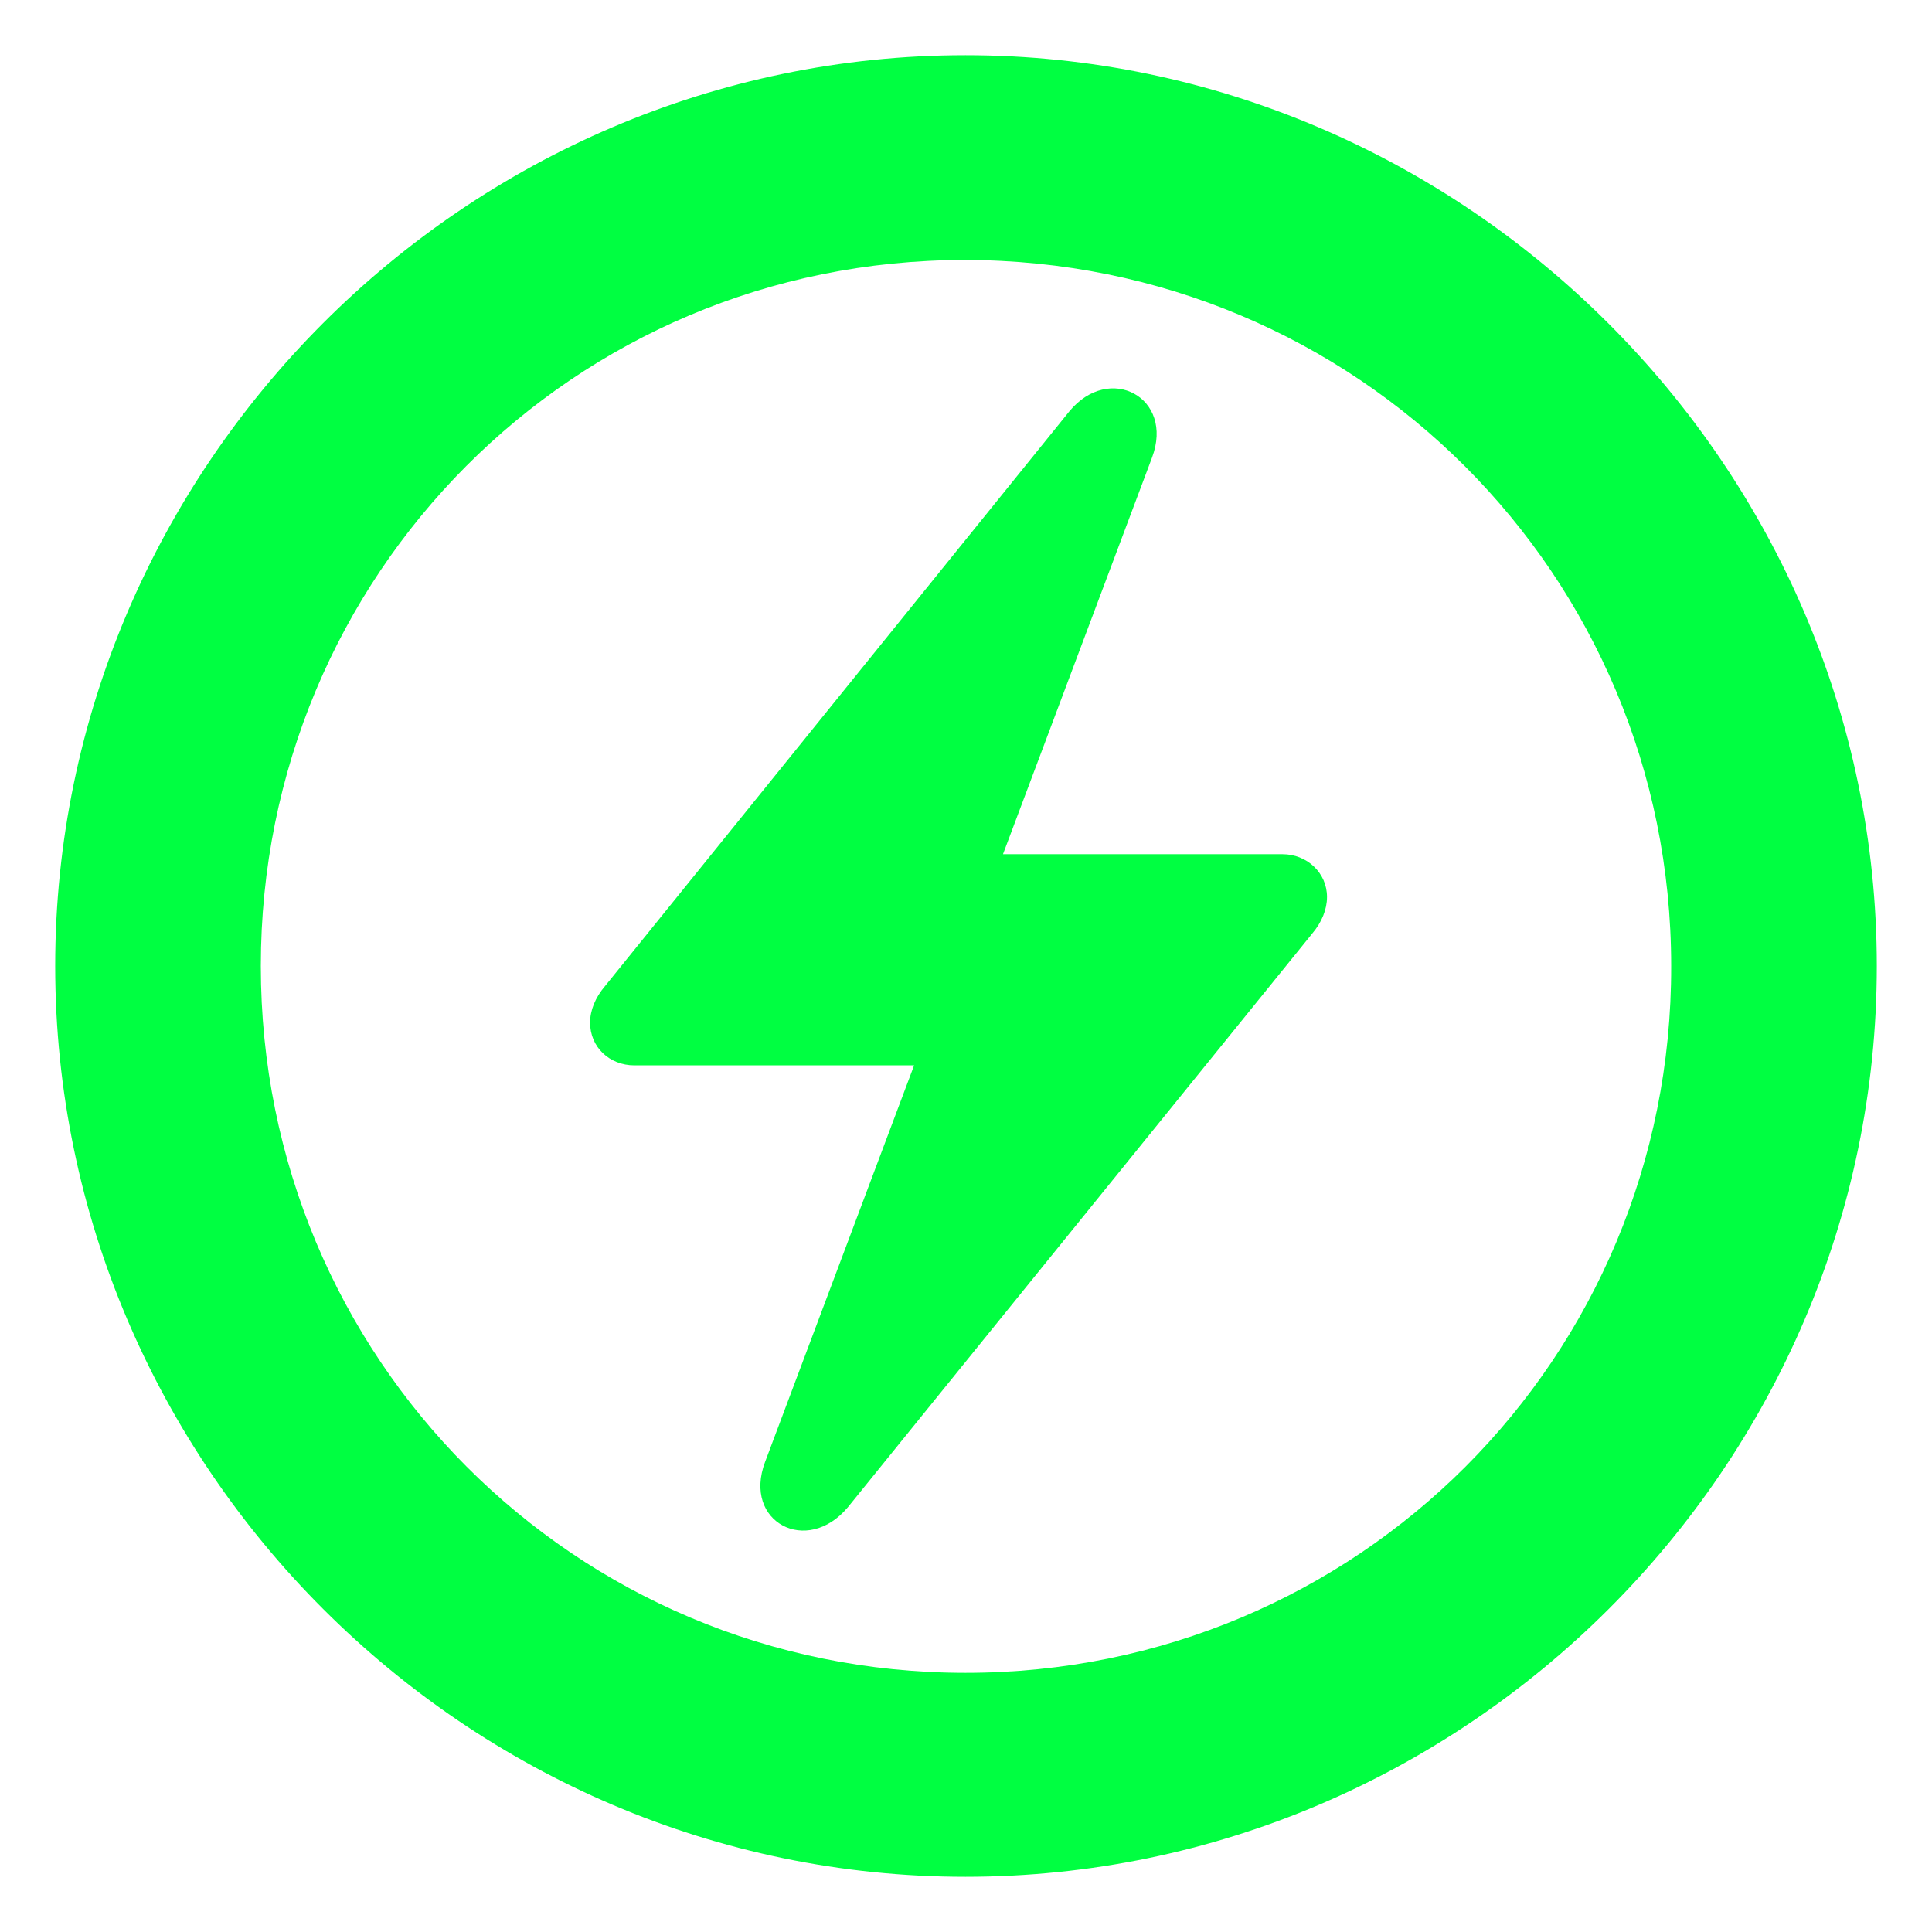 <svg enable-background="new 0 0 70 70" height="70" viewBox="0 0 70 70" width="70" xmlns="http://www.w3.org/2000/svg"><path d="m34.98 68c18.12 0 33.02-14.87 33.02-33 0-18.09-14.93-33-33.02-33-18.11 0-32.98 14.91-32.98 33 0 18.13 14.9 33 32.98 33zm0-7.39c-14.17 0-25.53-11.4-25.53-25.61 0-14.18 11.33-25.58 25.5-25.58 14.2 0 25.6 11.4 25.6 25.58.03 14.21-11.36 25.61-25.57 25.61zm-13.6-23.56c0 .88.69 1.55 1.61 1.55h10.13l-5.4 14.37c-.82 2.18 1.52 3.41 3 1.64l16.82-20.78c.35-.41.54-.88.54-1.33 0-.88-.73-1.55-1.61-1.55h-10.13l5.4-14.37c.82-2.18-1.55-3.44-3-1.67l-16.82 20.82c-.35.41-.54.88-.54 1.32z" fill="#00ff41"/><path d="m0 0h70v70h-70z" fill="none"/></svg>